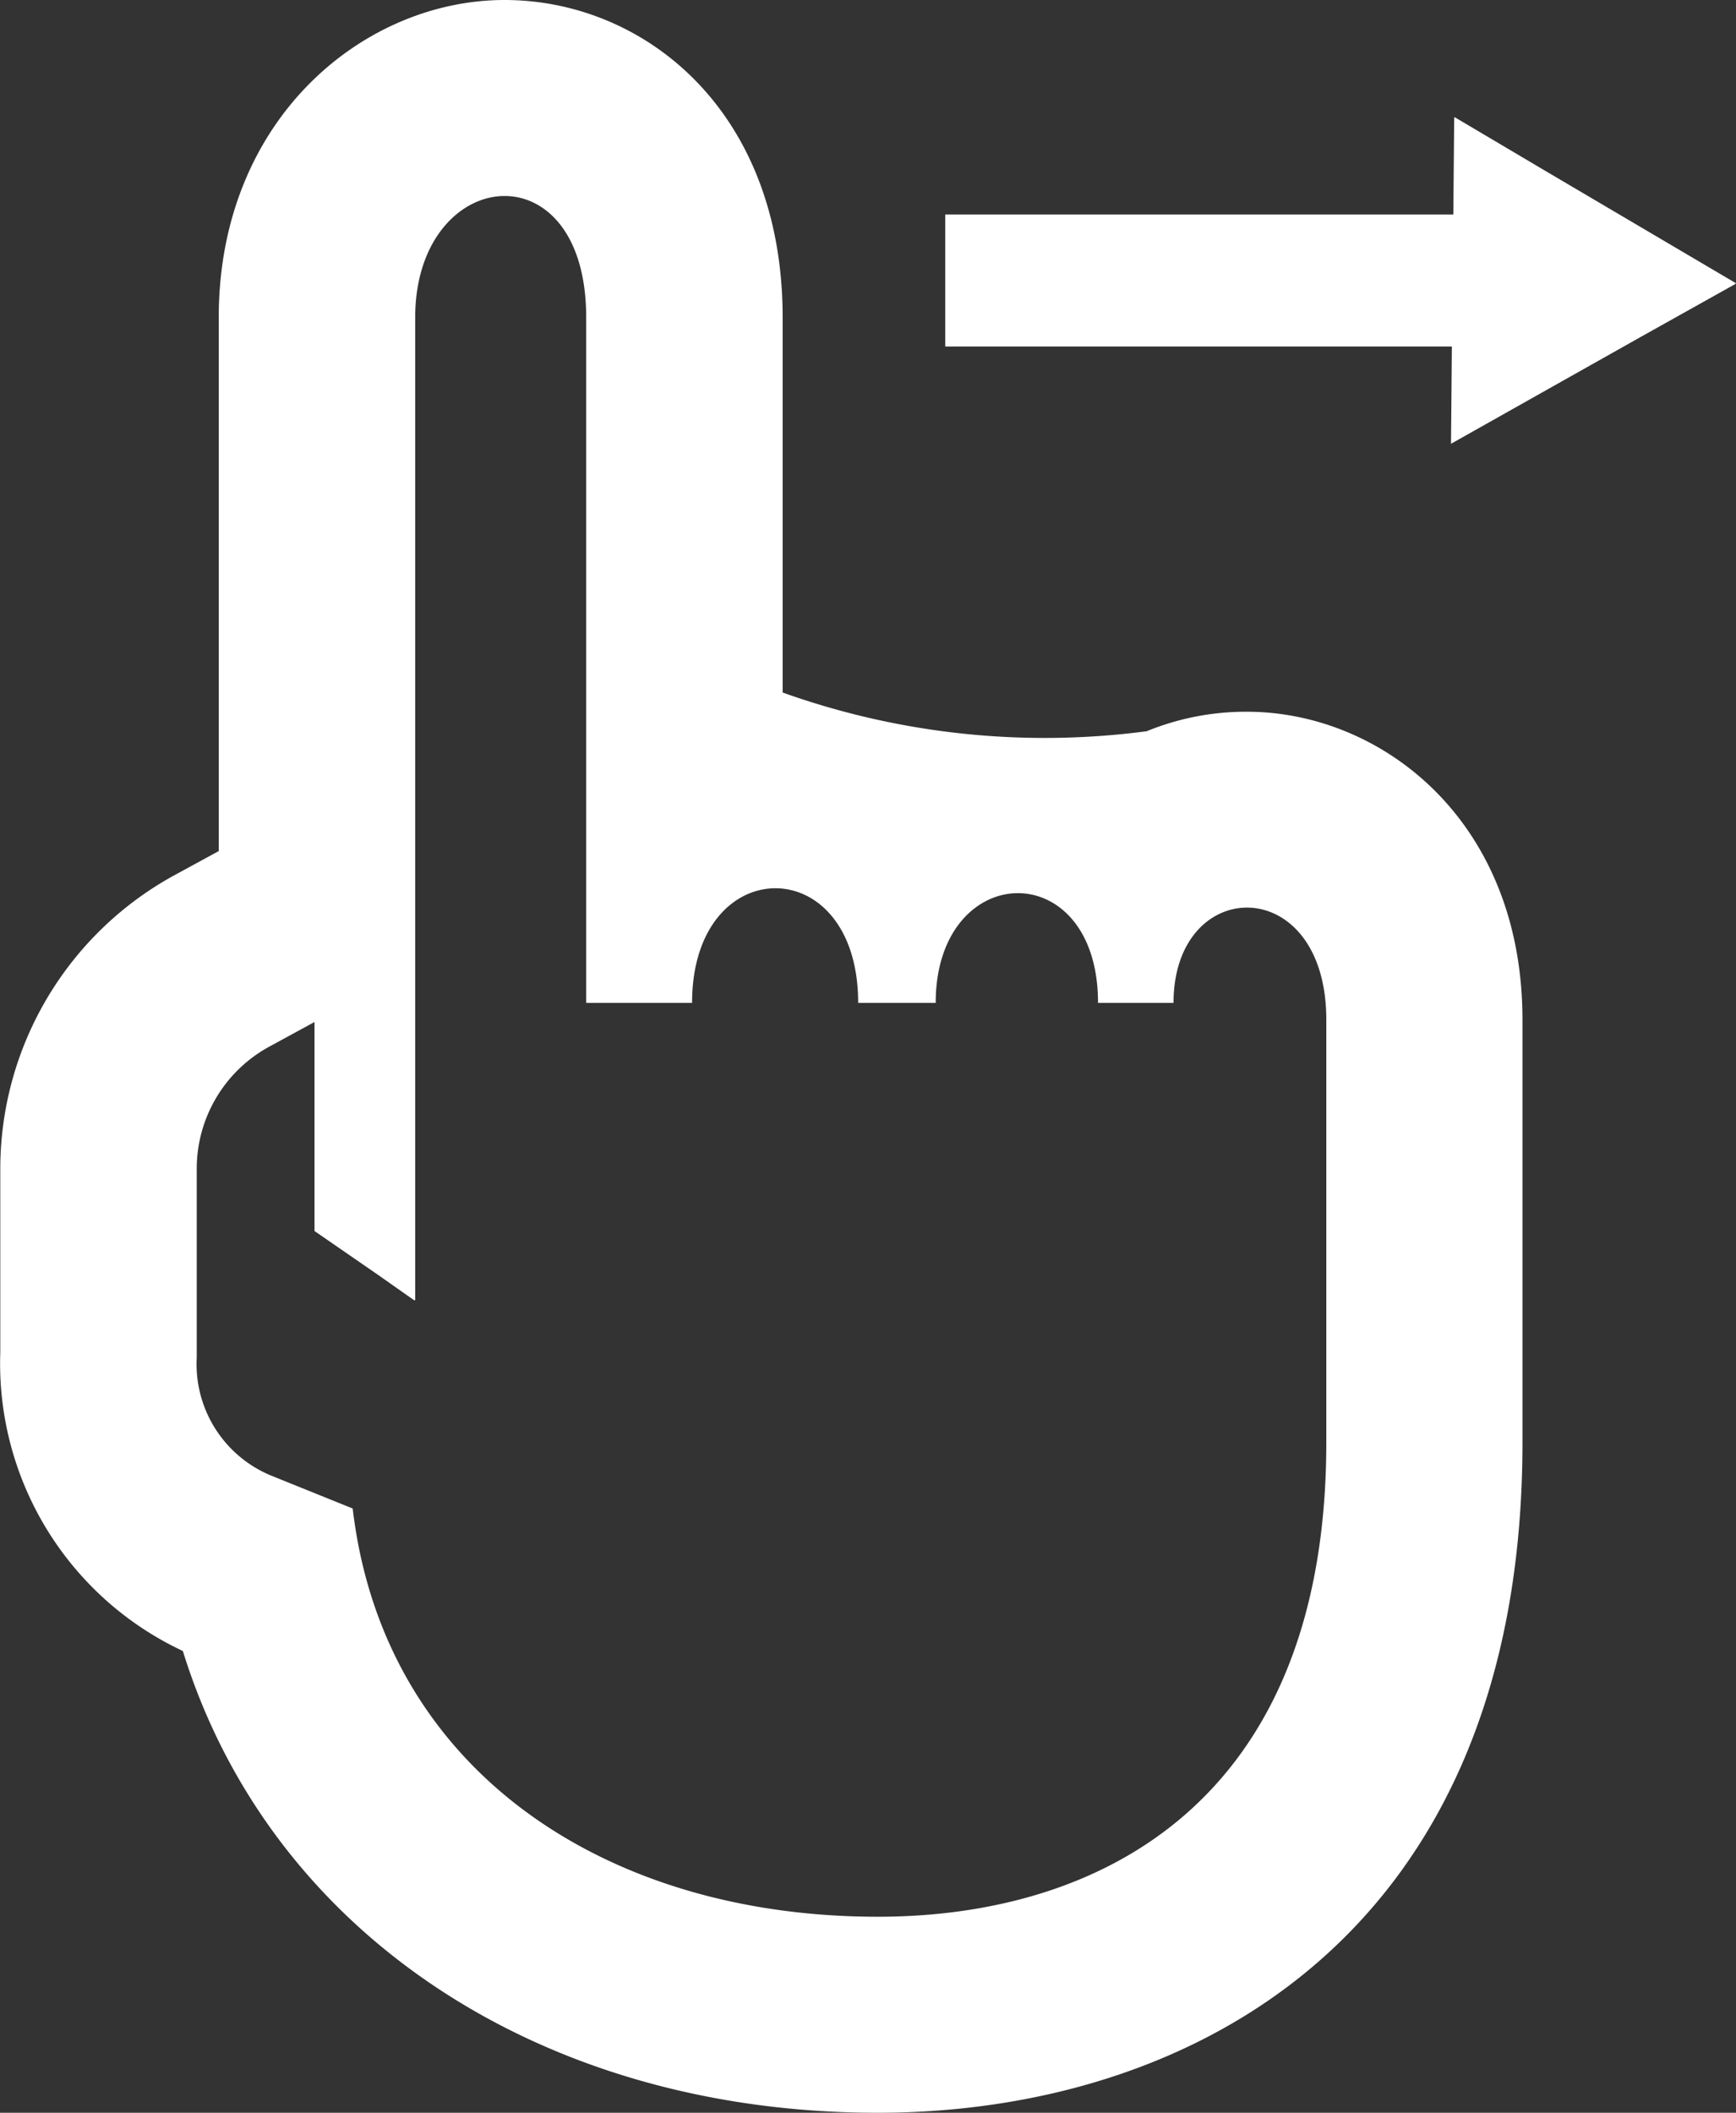 <svg xmlns="http://www.w3.org/2000/svg" width="60" height="73" viewBox="0 0 60 73">
  <rect x="0" y="0" width="60" height="73" fill="#333333" stroke="none"/>
  <defs>
    <style>
      .cls-1 {
        fill: #fff;
        fill-rule: evenodd;
      }
    </style>
  </defs>
  <path id="common_icon_swipe.svg" data-name="common/icon_swipe.svg" class="cls-1" d="M1855.44,777c-4.86,0-9.88,4.1-9.88,10.972v18.434l-1.5.817a11.565,11.565,0,0,0-6.05,10.161v6.353a10.966,10.966,0,0,0,6.31,10.308c3.01,9.721,12.34,15.955,24.02,15.955,10.77,0,22.28-6.085,22.28-23.162v-14.6c0-6.915-4.9-10.646-9.52-10.646a9.052,9.052,0,0,0-3.47.674,26.927,26.927,0,0,1-12.58-1.338V787.972C1865.05,780.769,1860.22,777,1855.44,777Zm12.22,34.651h2.68c0-2.5,1.43-3.791,2.84-3.791,1.39,0,2.77,1.242,2.77,3.791h2.61c0-2.159,1.25-3.292,2.54-3.292,1.35,0,2.74,1.251,2.74,3.876v14.6c0,12.443-7.84,16.392-15.5,16.392-9.44,0-17.09-5.081-18.15-14.105L1847.41,828a4.163,4.163,0,0,1-2.61-4.094v-6.527a4.8,4.8,0,0,1,2.51-4.217l1.56-.85v7.222l2.2,1.518,1.25,0.879v-0.016l0.03,0.016V787.972c0-2.7,1.57-4.2,3.09-4.2,1.43,0,2.82,1.318,2.82,4.2v23.679h3.66c0-2.638,1.44-3.96,2.88-3.96S1867.66,809.009,1867.66,811.651Zm23.83-28.7-3.21-1.9v0.014l-0.02-.014-0.03,3.36h-17.56v4.562h17.51l-0.03,3.36,6.59-3.71,3.25-1.817-0.01-.007,0.02-.012Z" transform="translate(-1838 -777)"/>
</svg>
